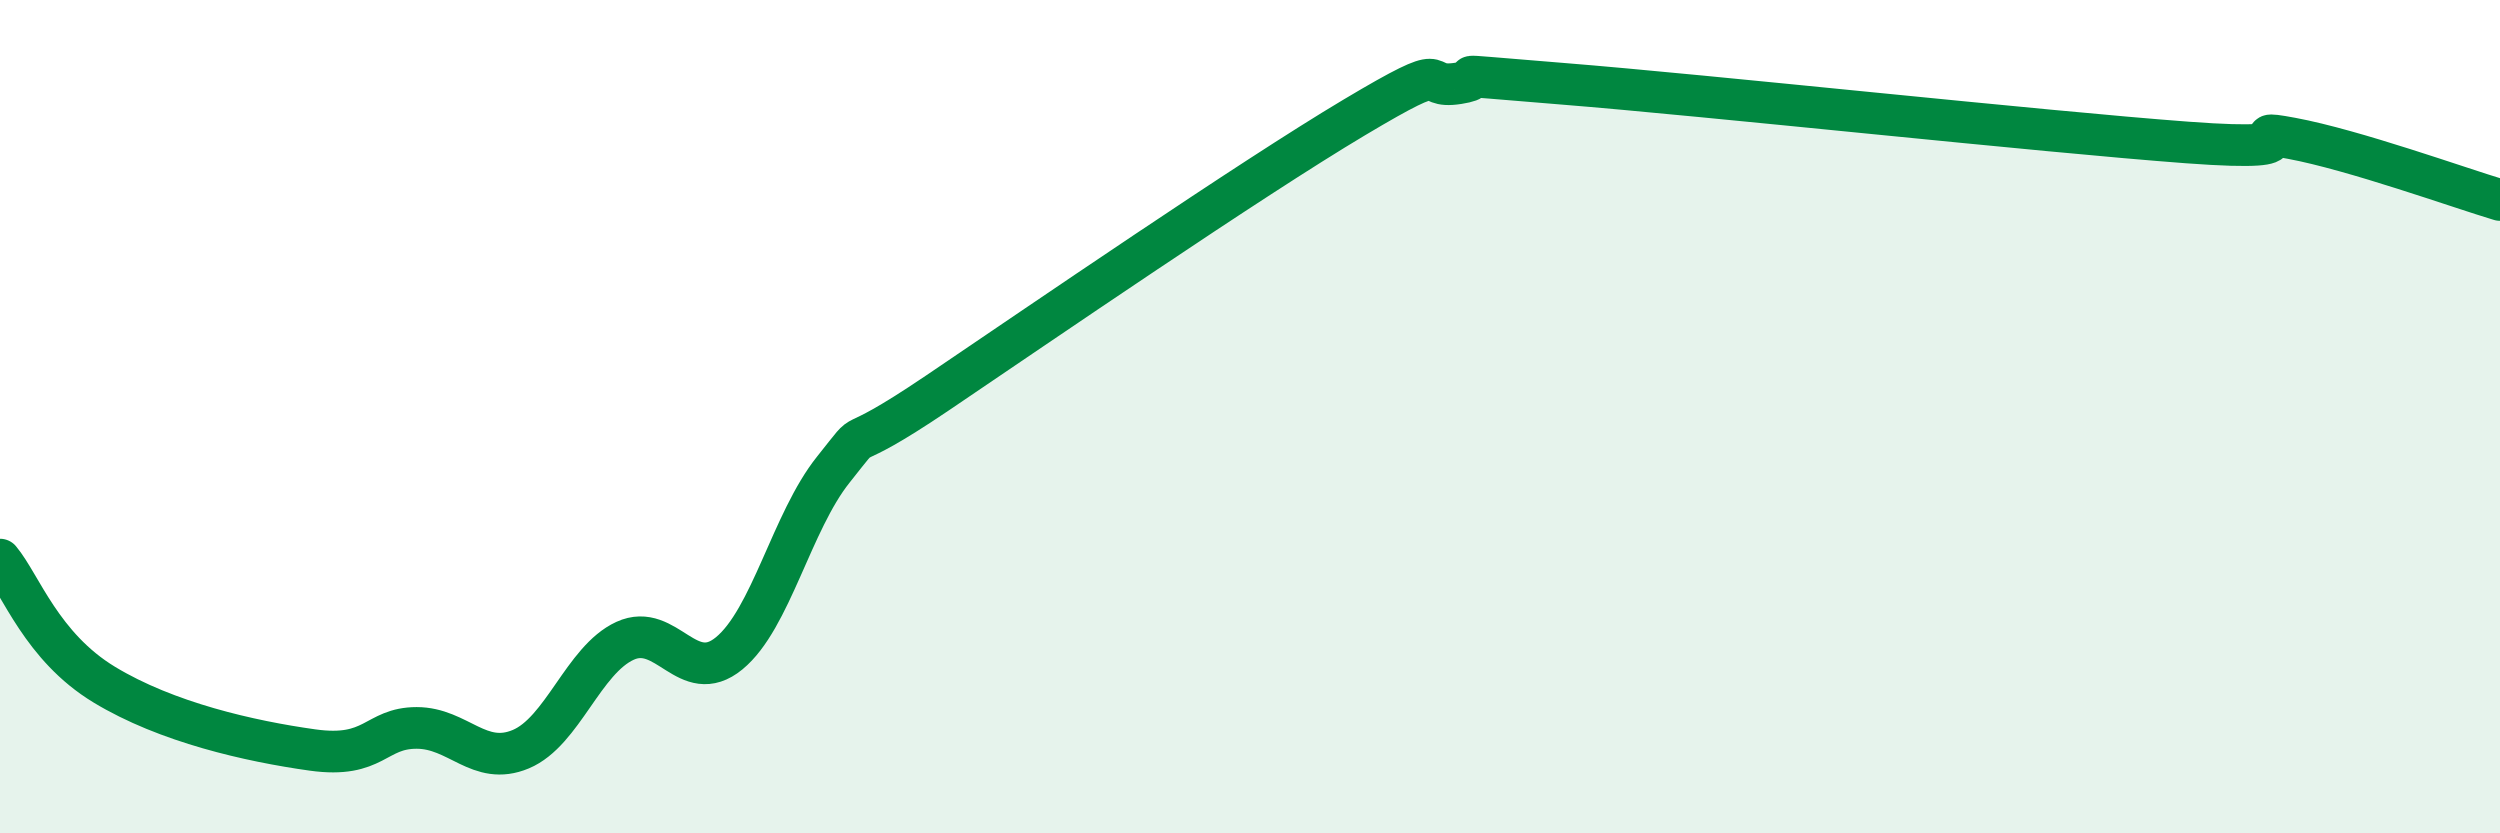 
    <svg width="60" height="20" viewBox="0 0 60 20" xmlns="http://www.w3.org/2000/svg">
      <path
        d="M 0,13.43 C 0.5,14.03 1,15.52 2.5,16.43 C 4,17.34 6,17.79 7.5,18 C 9,18.21 9,17.47 10,17.47 C 11,17.47 11.5,18.4 12.5,17.98 C 13.5,17.56 14,15.84 15,15.38 C 16,14.92 16.5,16.5 17.5,15.68 C 18.5,14.86 19,12.52 20,11.27 C 21,10.02 20,11.12 22.5,9.43 C 25,7.74 30,4.31 32.5,2.82 C 35,1.33 34,2.16 35,2 C 36,1.84 34,1.73 37.5,2.01 C 41,2.29 49,3.16 52.5,3.42 C 56,3.68 53.5,3.04 55,3.32 C 56.5,3.6 59,4.5 60,4.8L60 20L0 20Z"
        fill="#008740"
        opacity="0.1"
        stroke-linecap="round"
        stroke-linejoin="round"
      />
      <path
        d="M 0,13.43 C 0.5,14.03 1,15.52 2.5,16.43 C 4,17.34 6,17.79 7.5,18 C 9,18.21 9,17.47 10,17.47 C 11,17.47 11.5,18.4 12.5,17.98 C 13.5,17.56 14,15.84 15,15.38 C 16,14.92 16.5,16.5 17.5,15.68 C 18.5,14.86 19,12.52 20,11.27 C 21,10.02 20,11.12 22.5,9.43 C 25,7.74 30,4.31 32.5,2.82 C 35,1.33 34,2.16 35,2 C 36,1.84 34,1.73 37.5,2.01 C 41,2.29 49,3.16 52.5,3.42 C 56,3.68 53.5,3.04 55,3.32 C 56.5,3.6 59,4.5 60,4.8"
        stroke="#008740"
        stroke-width="1"
        fill="none"
        stroke-linecap="round"
        stroke-linejoin="round"
      />
    </svg>
  